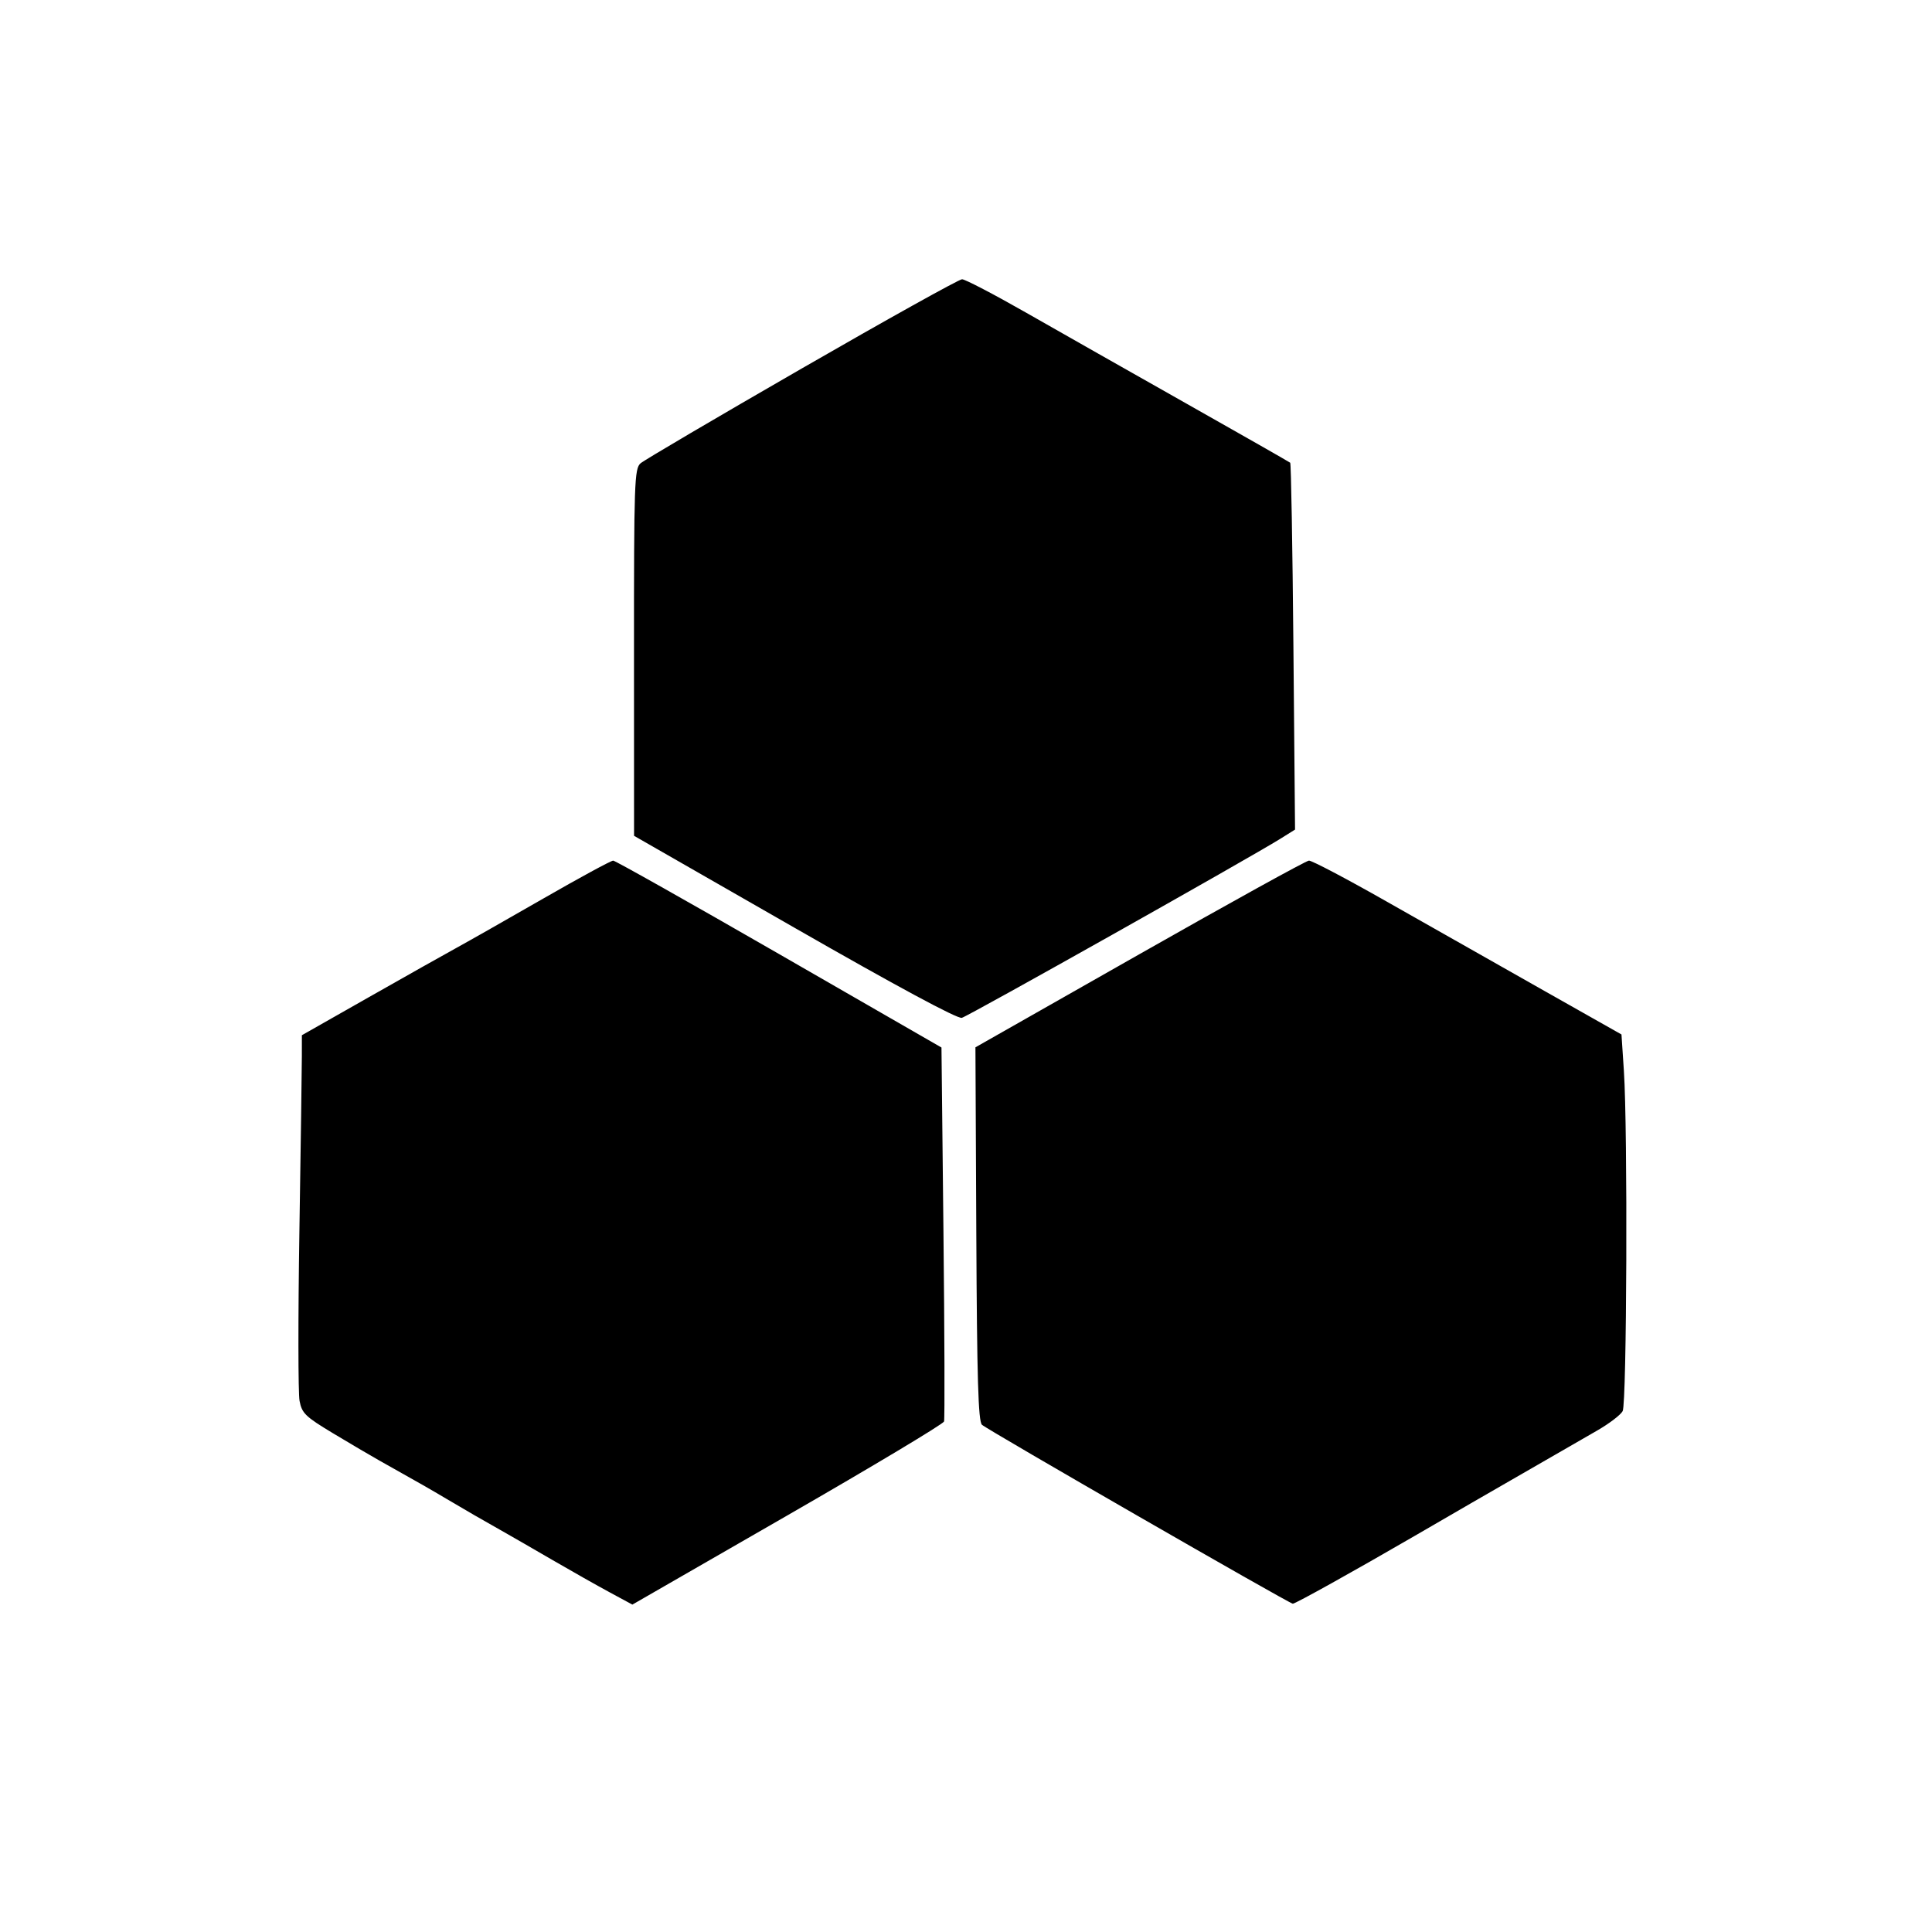 <svg xmlns="http://www.w3.org/2000/svg" width="512" height="512" viewBox="0 0 512 512" version="1.1">
	<path d="M 212.500 97.637 C 189.950 110.628, 170.713 121.944, 169.750 122.783 C 168.128 124.198, 168.001 127.861, 168.015 172.905 L 168.030 221.500 210.543 245.859 C 237.600 261.363, 253.725 270.044, 254.896 269.738 C 256.624 269.285, 331.017 227.458, 339.350 222.253 L 343.200 219.849 342.768 171.425 C 342.530 144.793, 342.148 122.835, 341.918 122.630 C 341.688 122.425, 329.350 115.392, 314.500 107.002 C 299.650 98.611, 280.504 87.753, 271.953 82.873 C 263.403 77.993, 255.753 74.004, 254.953 74.008 C 254.154 74.013, 235.050 84.645, 212.500 97.637 M 144 238.110 C 134.375 243.642, 124.025 249.522, 121 251.176 C 117.975 252.830, 107.513 258.720, 97.750 264.264 L 80 274.345 79.995 279.923 C 79.991 282.990, 79.697 303.961, 79.341 326.525 C 78.985 349.089, 79.004 369.206, 79.383 371.230 C 80.003 374.534, 80.915 375.416, 88.287 379.851 C 92.804 382.569, 98.300 385.802, 100.500 387.037 C 111.556 393.244, 113.775 394.510, 118.447 397.282 C 123.630 400.356, 127.181 402.407, 133.750 406.119 C 135.813 407.284, 141.550 410.593, 146.500 413.471 C 151.450 416.349, 158.220 420.173, 161.544 421.969 L 167.587 425.235 208.703 401.574 C 231.317 388.560, 249.984 377.370, 250.185 376.707 C 250.386 376.043, 250.315 353.473, 250.026 326.552 L 249.500 277.604 206.500 252.852 C 182.850 239.238, 163.050 228.089, 162.500 228.075 C 161.950 228.062, 153.625 232.578, 144 238.110 M 302 252.845 L 258.500 277.550 258.731 326.970 C 258.910 365.366, 259.245 376.657, 260.231 377.583 C 261.623 378.892, 341.728 425, 342.609 425 C 343.301 425, 358.823 416.361, 375 406.973 C 389.985 398.277, 390.776 397.820, 403.500 390.496 C 409 387.330, 414.400 384.219, 415.500 383.583 C 416.600 382.946, 420.098 380.931, 423.273 379.104 C 426.448 377.278, 429.485 374.962, 430.023 373.957 C 431.120 371.907, 431.382 299.430, 430.349 283.823 L 429.708 274.145 408.104 261.935 C 396.222 255.220, 377.896 244.837, 367.380 238.863 C 356.864 232.888, 347.639 228.032, 346.880 228.070 C 346.121 228.109, 325.925 239.258, 302 252.845" stroke="none" fill="black" fill-rule="evenodd"/>
</svg>